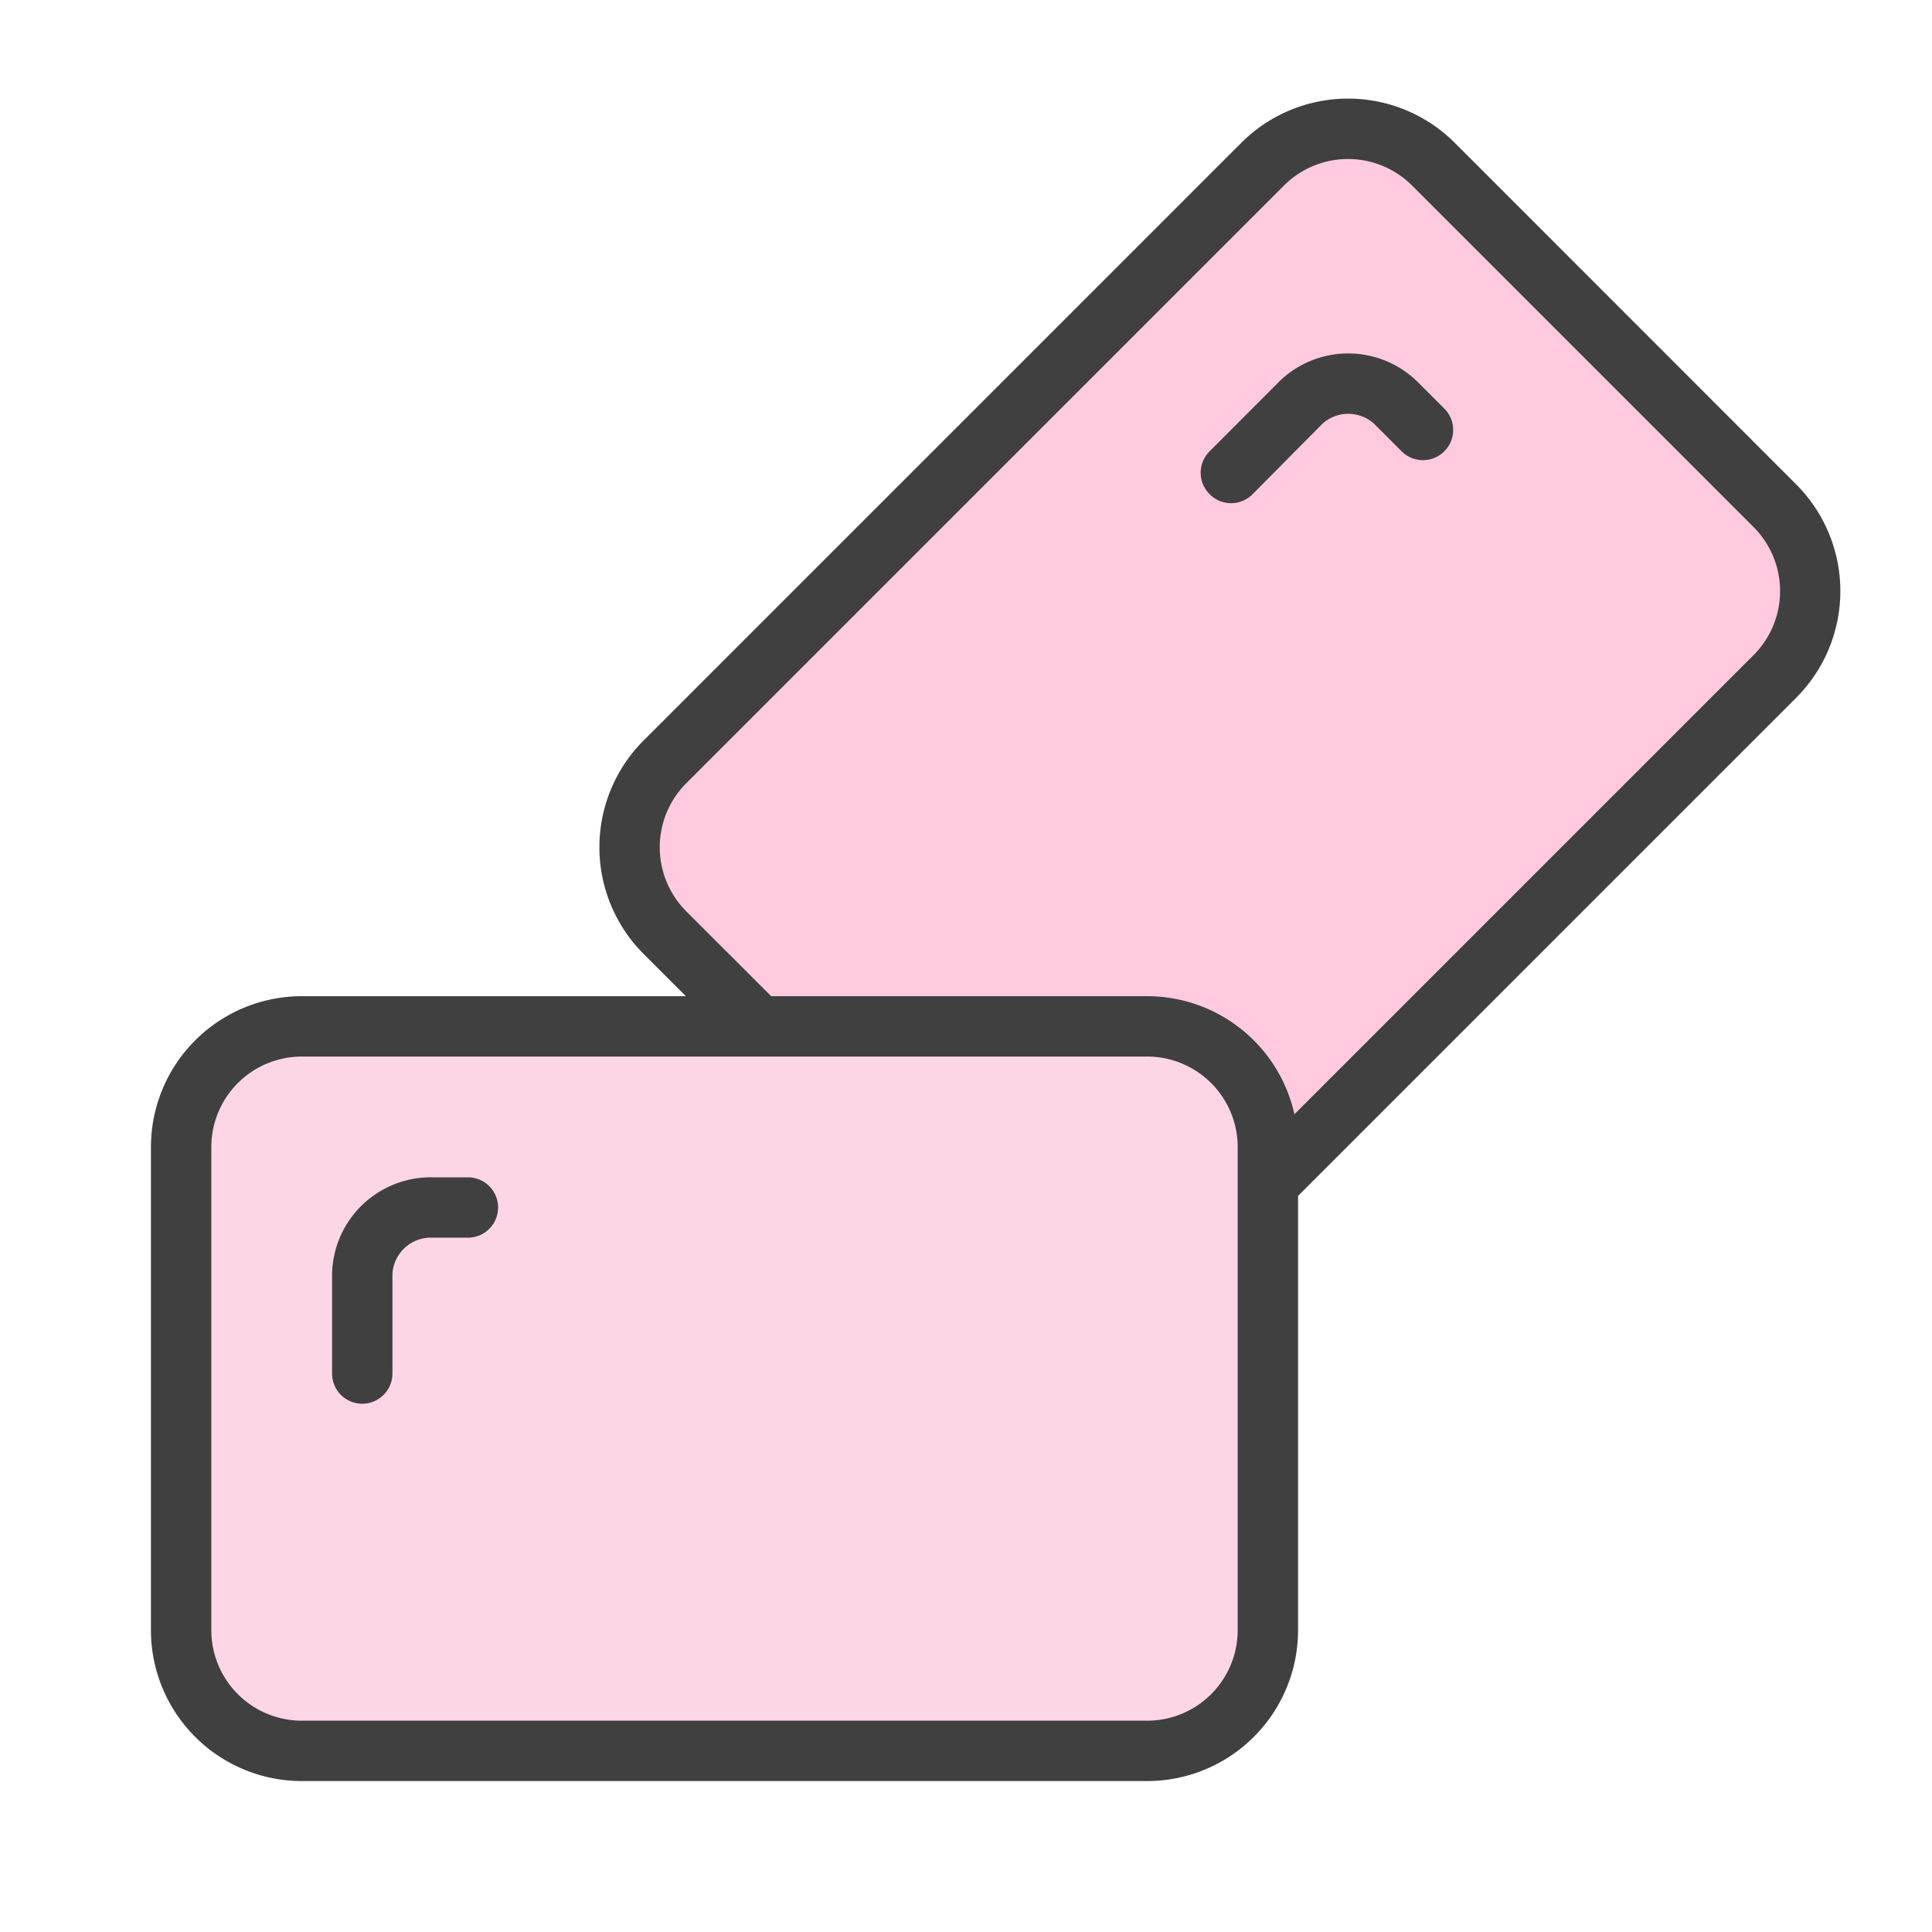 <svg id="&#x421;&#x43B;&#x43E;&#x439;_1" viewBox="0 0 128 128" xmlns="http://www.w3.org/2000/svg"><rect fill="#ffcae0" height="48" rx="8" transform="matrix(.707 -.707 .707 .707 -10.02 71.11)" width="72" x="44.82" y="23.65"/><path d="m65.27 85.83-22.63-22.63a10 10 0 0 1 0-14.14l39.6-39.6a10 10 0 0 1 14.14 0l22.62 22.63a10 10 0 0 1 0 14.14l-39.6 39.6a10 10 0 0 1 -14.13 0zm19.8-73.54-39.6 39.6a6 6 0 0 0 0 8.49l22.63 22.62a6 6 0 0 0 8.48 0l39.6-39.6a6 6 0 0 0 0-8.48l-22.63-22.63a6 6 0 0 0 -8.48 0z" fill="#404040"/><rect fill="#fcd6e7" height="48" rx="8" width="72" x="12" y="68"/><g fill="#404040"><path d="m76 118h-56a10 10 0 0 1 -10-10v-32a10 10 0 0 1 10-10h56a10 10 0 0 1 10 10v32a10 10 0 0 1 -10 10zm-56-48a6 6 0 0 0 -6 6v32a6 6 0 0 0 6 6h56a6 6 0 0 0 6-6v-32a6 6 0 0 0 -6-6z"/><path d="m24 93a2 2 0 0 1 -2-2v-6.6a6.54 6.54 0 0 1 6.67-6.4h2.33a2 2 0 0 1 0 4h-2.33a2.55 2.55 0 0 0 -2.67 2.4v6.6a2 2 0 0 1 -2 2z"/><path d="m80.13 32.73a2 2 0 0 1 0-2.82l4.67-4.68a6.55 6.55 0 0 1 9.24.19l1.65 1.65a2 2 0 1 1 -2.83 2.83l-1.65-1.65a2.55 2.55 0 0 0 -3.58-.19l-4.63 4.67a2 2 0 0 1 -2.87 0z"/></g></svg>